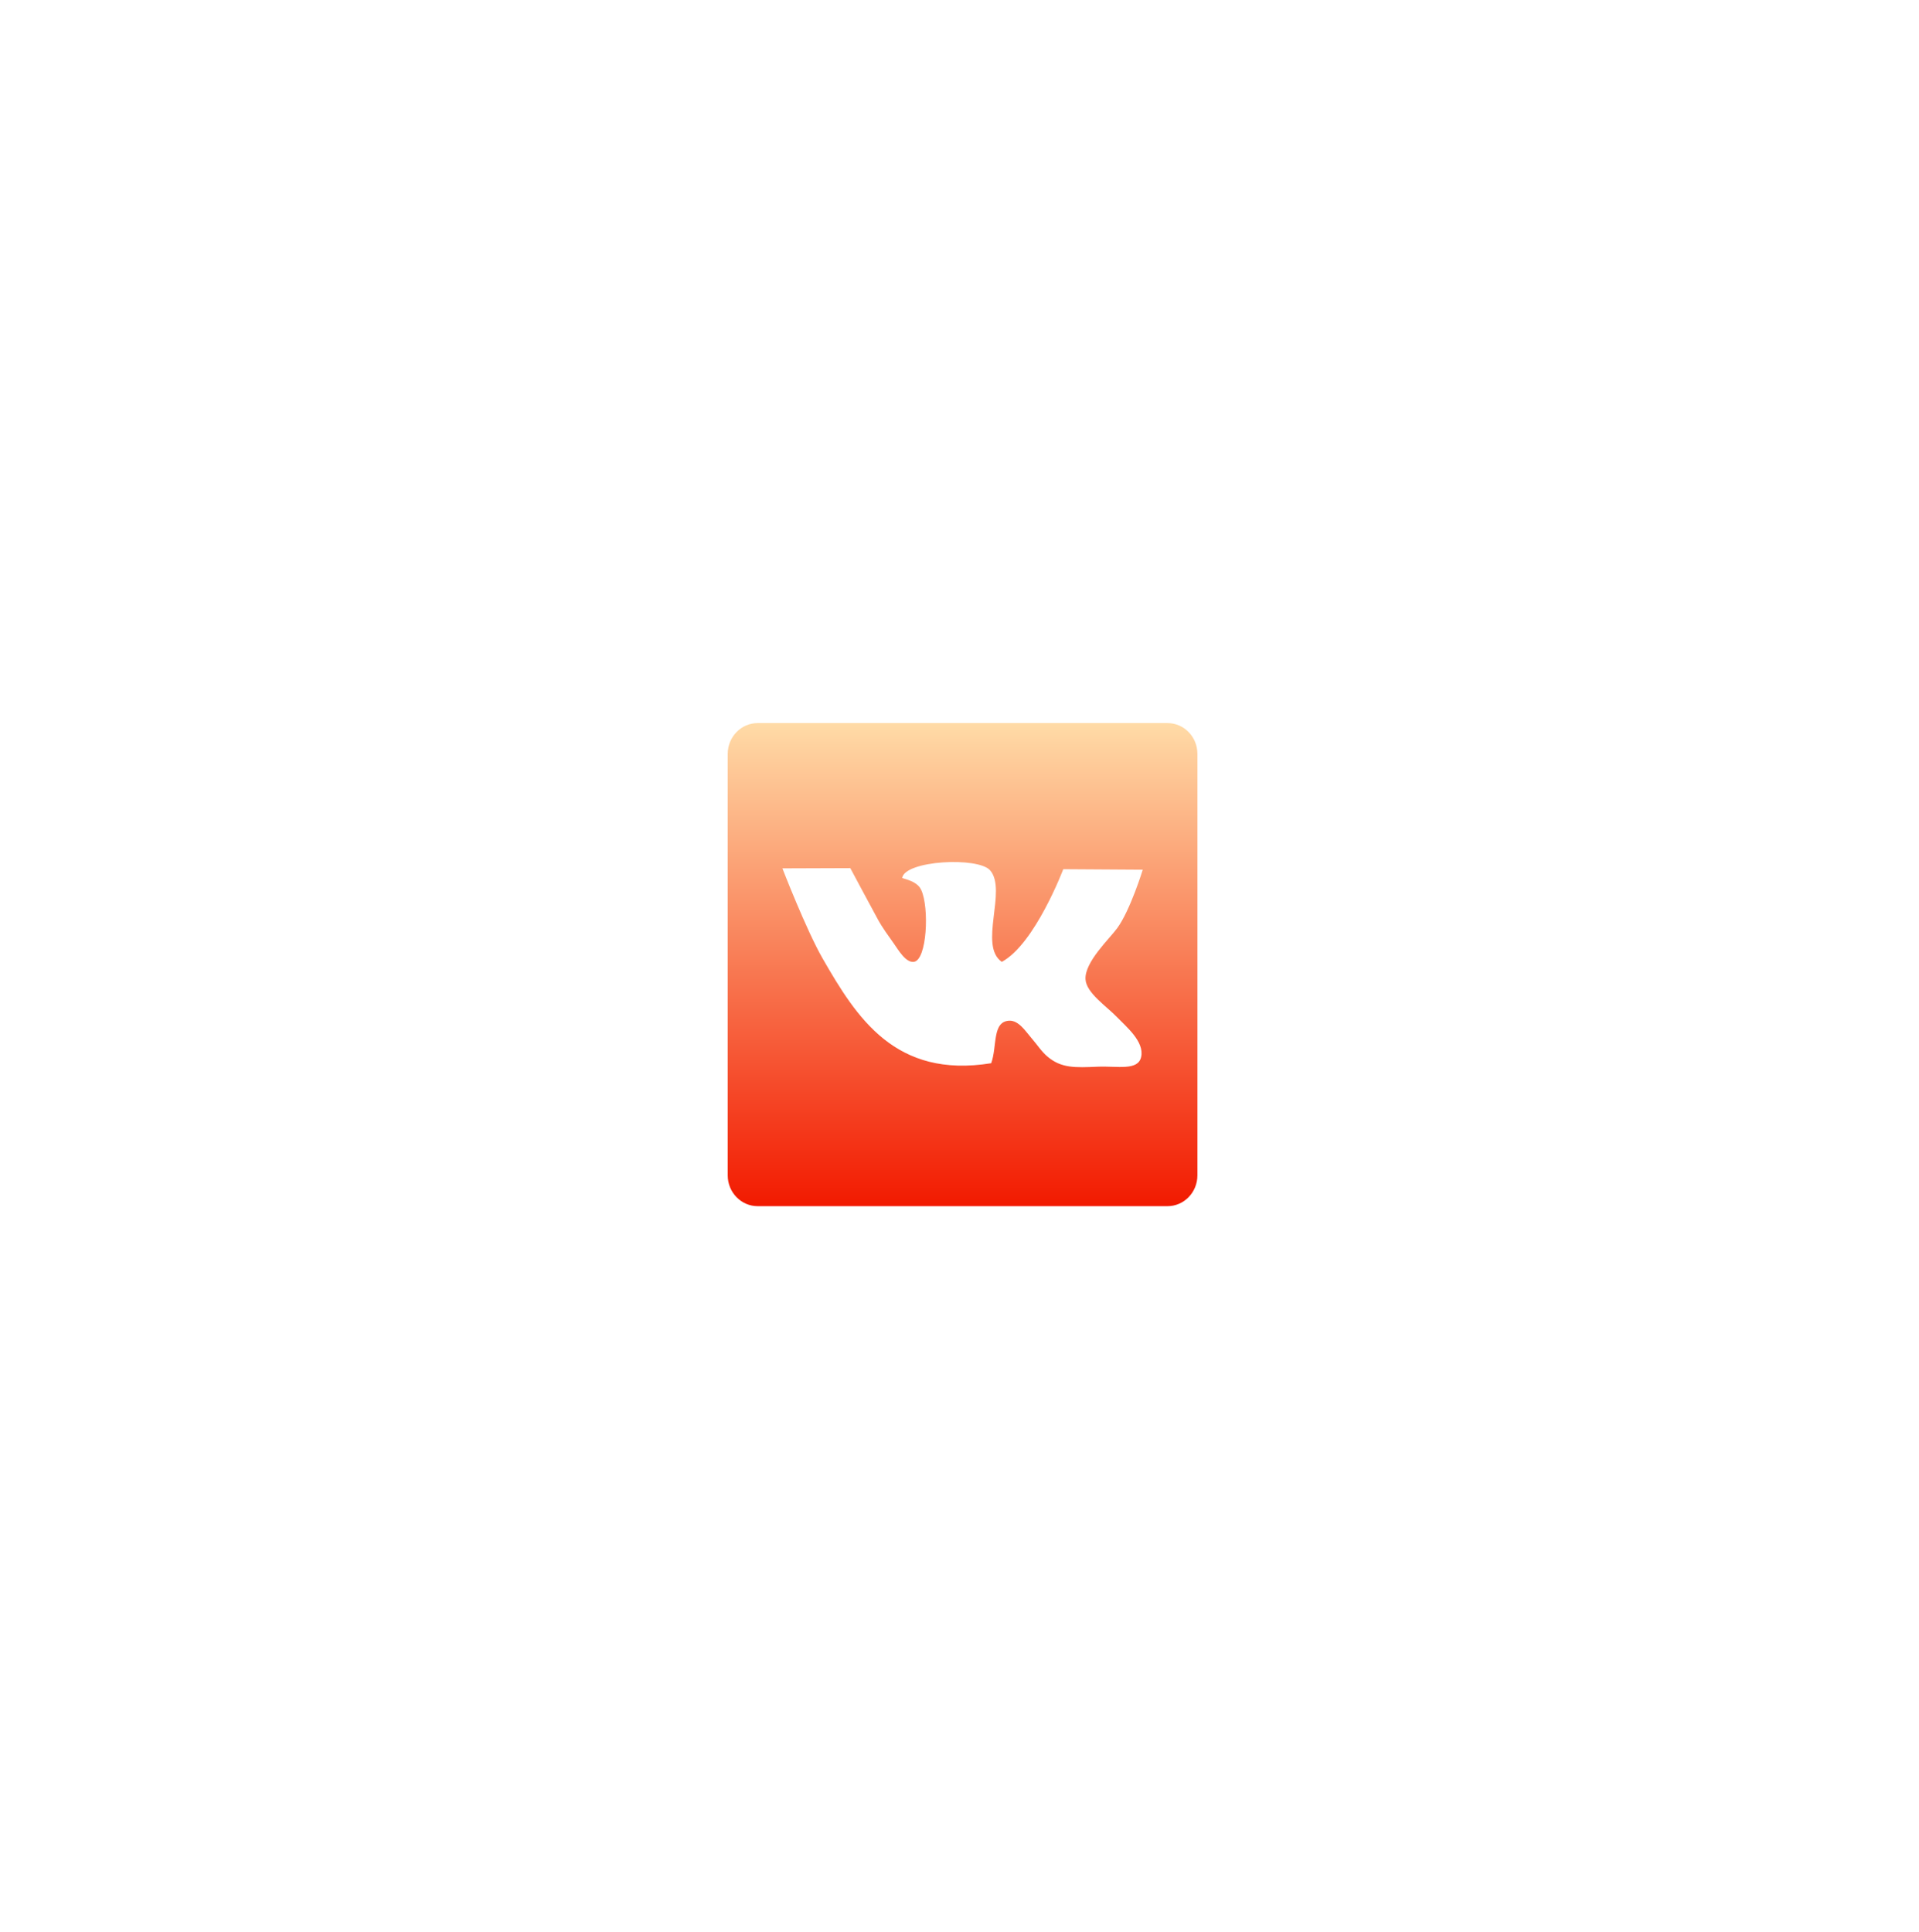 <?xml version="1.0" encoding="UTF-8"?> <svg xmlns="http://www.w3.org/2000/svg" width="143" height="144" viewBox="0 0 143 144" fill="none"> <g filter="url(#filter0_d)"> <path d="M80.114 47H49.579C48.344 47 47.344 48.029 47.344 49.297V80.704C47.344 81.971 48.344 83 49.579 83H80.112C81.344 83 82.344 81.971 82.344 80.704V49.297C82.347 48.026 81.346 47 80.114 47ZM76.377 68.936C77.017 69.607 78.405 70.732 78.153 71.878C77.921 72.93 76.394 72.546 74.912 72.607C73.221 72.681 72.218 72.719 71.2 71.878C70.721 71.479 70.44 71.007 69.98 70.478C69.563 70.001 69.037 69.145 68.32 69.178C67.034 69.244 67.436 71.088 66.979 72.346C59.827 73.504 56.954 68.959 54.42 64.549C53.193 62.413 51.419 57.825 51.419 57.825L56.478 57.807C56.478 57.807 58.1 60.843 58.53 61.625C58.896 62.291 59.298 62.819 59.713 63.413C60.061 63.906 60.612 64.872 61.215 64.793C62.195 64.663 62.373 60.751 61.766 59.44C61.523 58.909 60.943 58.724 60.343 58.544C60.545 57.228 66.016 56.953 66.9 57.974C68.185 59.458 66.011 63.589 67.77 64.793C70.24 63.462 72.349 57.888 72.349 57.888L78.272 57.926C78.272 57.926 77.345 60.939 76.375 62.275C75.809 63.058 73.932 64.801 74.006 66.094C74.065 67.117 75.592 68.113 76.377 68.936Z" fill="url(#paint0_linear)"></path> </g> <defs> <filter id="filter0_d" x="0.876" y="0.532" width="141.705" height="142.705" filterUnits="userSpaceOnUse" color-interpolation-filters="sRGB"> <feFlood flood-opacity="0" result="BackgroundImageFix"></feFlood> <feColorMatrix in="SourceAlpha" type="matrix" values="0 0 0 0 0 0 0 0 0 0 0 0 0 0 0 0 0 0 127 0"></feColorMatrix> <feOffset dx="6.884" dy="6.884"></feOffset> <feGaussianBlur stdDeviation="26.676"></feGaussianBlur> <feColorMatrix type="matrix" values="0 0 0 0 1 0 0 0 0 0.777 0 0 0 0 0.458 0 0 0 0.48 0"></feColorMatrix> <feBlend mode="normal" in2="BackgroundImageFix" result="effect1_dropShadow"></feBlend> <feBlend mode="normal" in="SourceGraphic" in2="effect1_dropShadow" result="shape"></feBlend> </filter> <linearGradient id="paint0_linear" x1="64.844" y1="47" x2="64.844" y2="83" gradientUnits="userSpaceOnUse"> <stop stop-color="#FFDBA7"></stop> <stop offset="1" stop-color="#F21A00"></stop> </linearGradient> </defs> </svg> 
